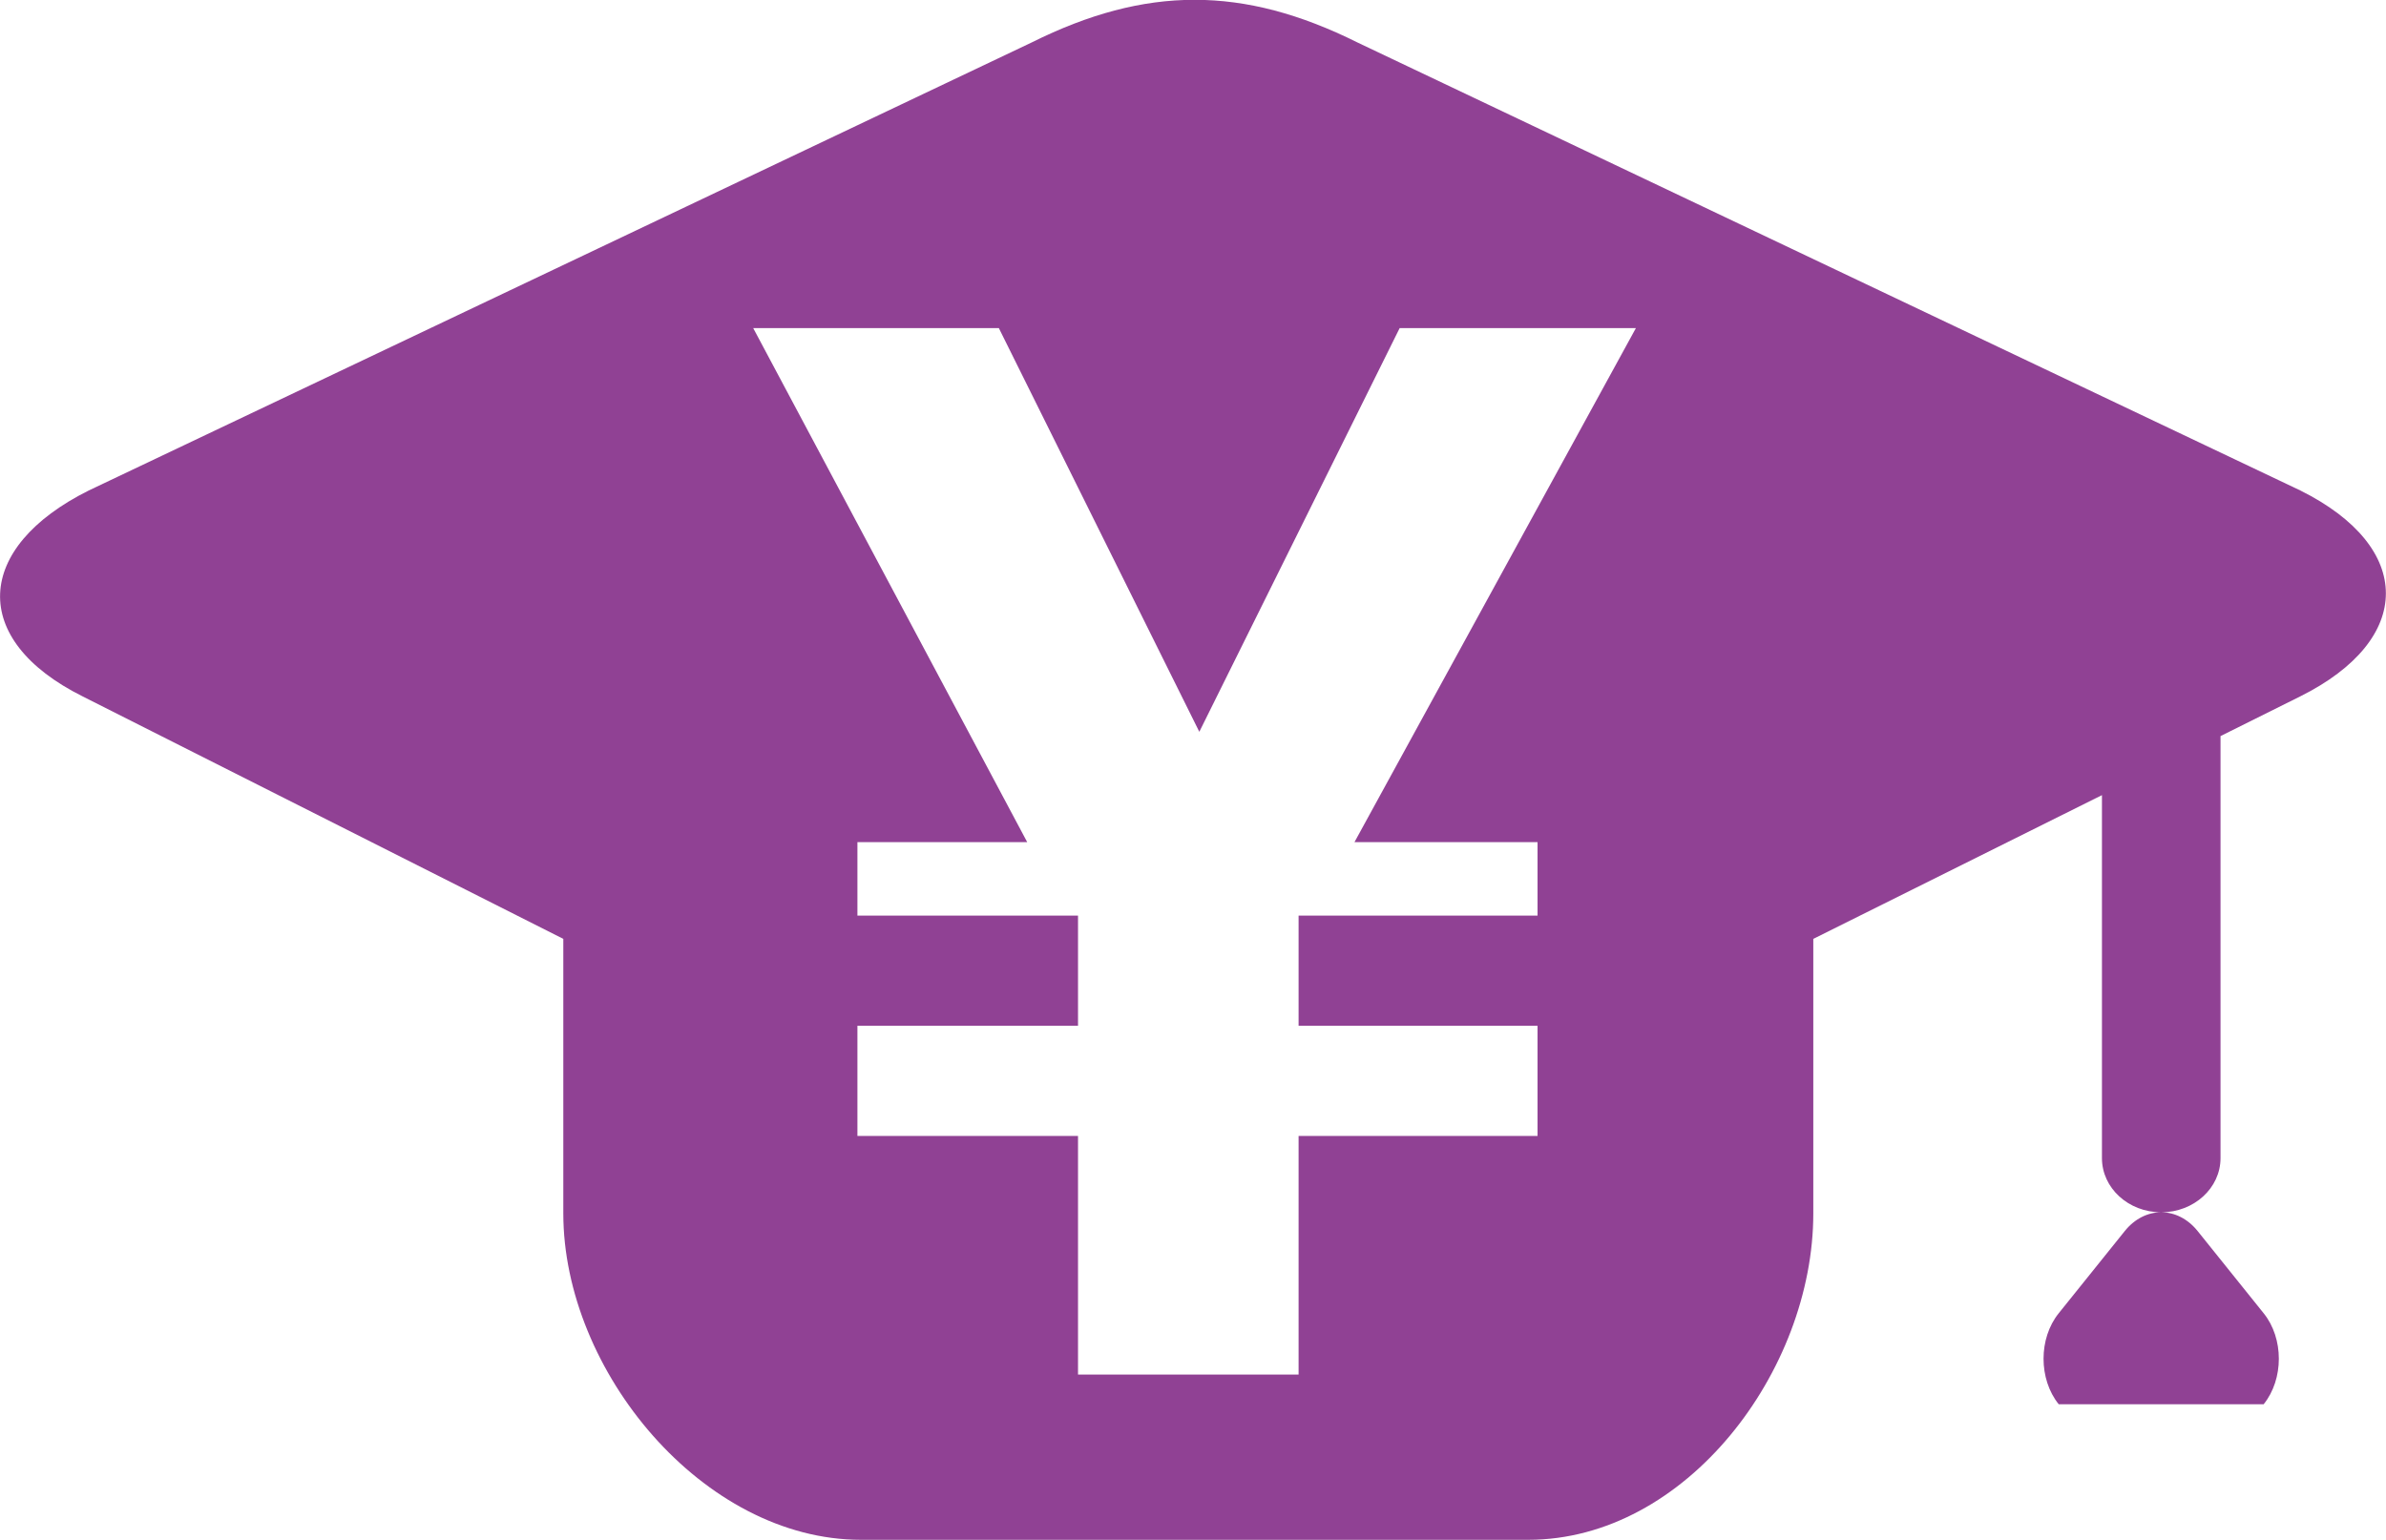 <svg 
 xmlns="http://www.w3.org/2000/svg"
 xmlns:xlink="http://www.w3.org/1999/xlink"
 width="79px" height="51px">
<path fill-rule="evenodd"  fill="rgb(144, 65, 148)"
 d="M76.157,23.065 L73.521,24.378 L73.521,38.355 C73.521,39.347 72.641,40.148 71.560,40.149 C71.997,40.150 72.433,40.358 72.766,40.774 L74.950,43.494 C75.619,44.325 75.619,45.674 74.950,46.506 L68.163,46.506 C67.494,45.674 67.494,44.325 68.163,43.494 L70.348,40.774 C70.681,40.358 71.118,40.150 71.554,40.149 C70.471,40.147 69.595,39.346 69.595,38.355 L69.595,26.334 L60.038,31.094 L60.038,40.186 C60.038,45.404 55.821,50.996 50.599,50.996 L28.504,50.996 C23.282,50.996 18.651,45.404 18.651,40.186 L18.651,31.094 L2.739,23.065 C-1.039,21.182 -0.842,18.128 2.937,16.245 L34.159,1.406 C37.939,-0.477 41.164,-0.477 44.944,1.406 L76.164,16.244 C79.945,18.128 79.937,21.182 76.157,23.065 ZM46.342,10.867 L39.709,24.236 L33.072,10.867 L24.939,10.867 L34.011,27.891 L28.389,27.891 L28.389,30.324 L35.693,30.324 L35.693,33.972 L28.389,33.972 L28.389,37.620 L35.693,37.620 L35.693,45.524 L42.996,45.524 L42.996,37.620 L50.908,37.620 L50.908,33.972 L42.996,33.972 L42.996,30.324 L50.908,30.324 L50.908,27.891 L44.846,27.891 L54.164,10.867 L46.342,10.867 Z"/>
</svg>